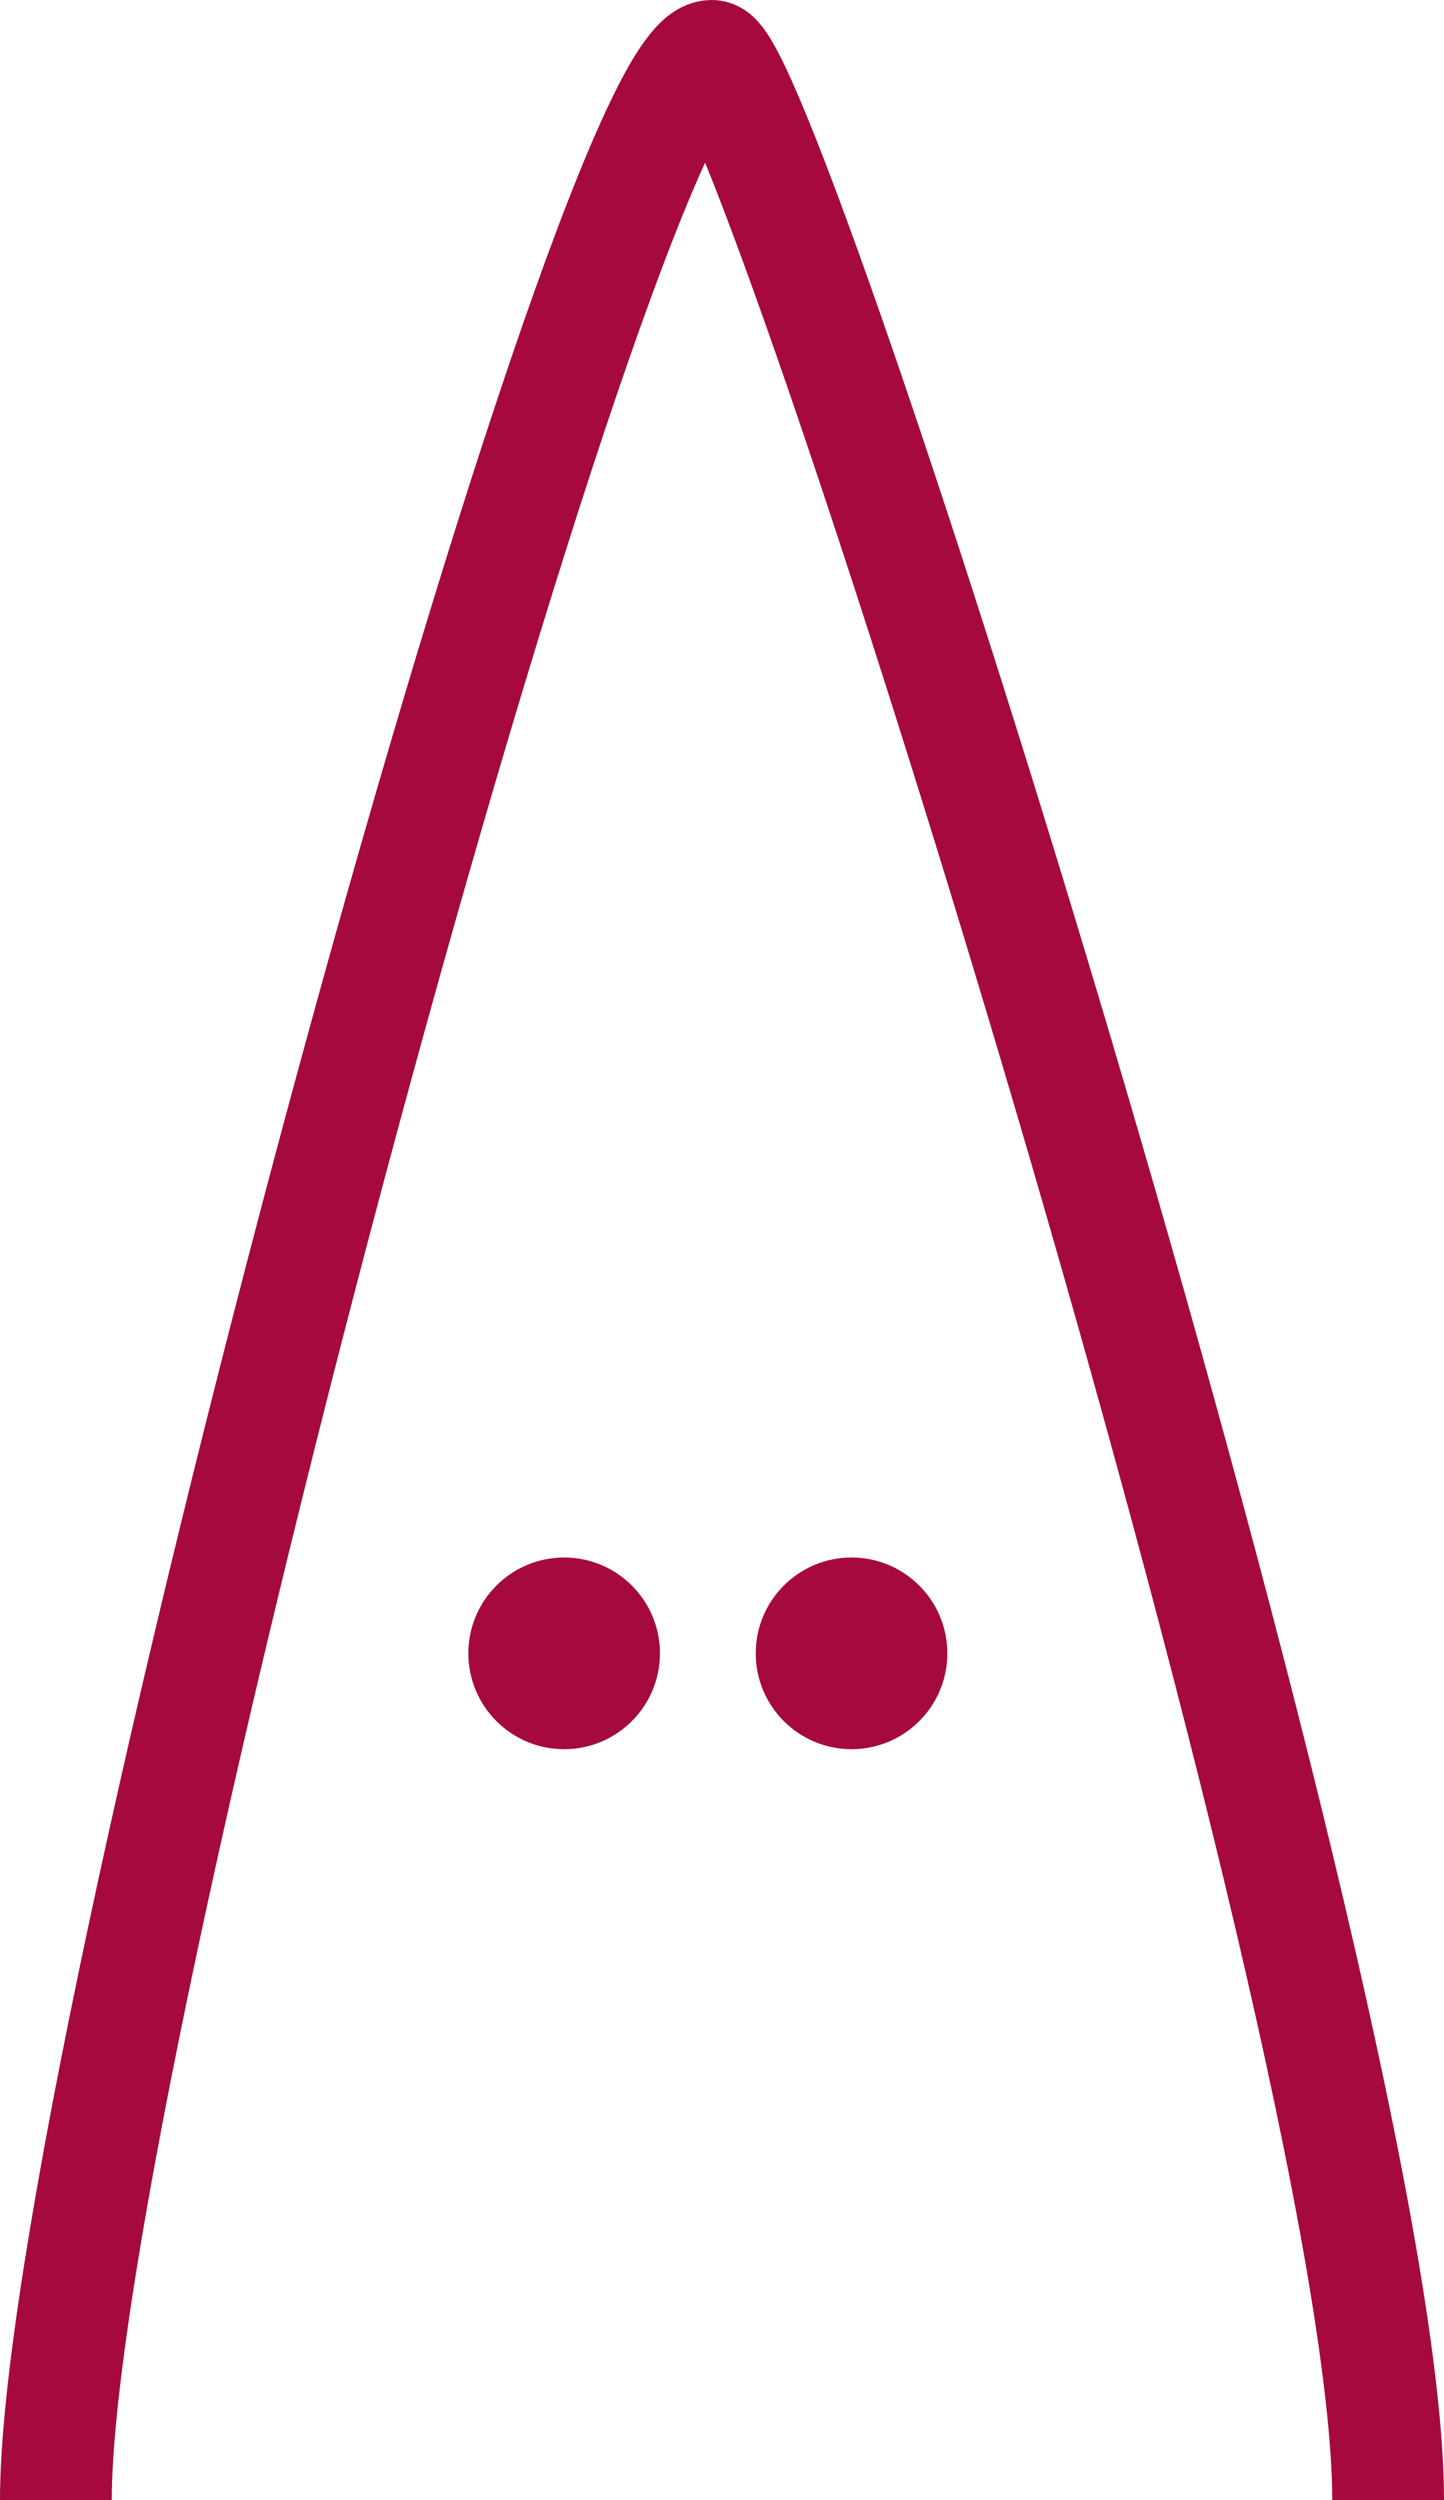 <svg xmlns="http://www.w3.org/2000/svg" width="45.221" height="78.25" viewBox="0 0 45.221 78.25"><g id="Grupo_3195" data-name="Grupo 3195" transform="translate(-861.333 -958.25)"><path id="Trazado_89" data-name="Trazado 89" d="M262.721,221.825c0,13.432-17.15,76.5-20.54,76.5-1.742,0-21.181-61.605-21.181-76.5" transform="translate(1125.804 1258.325) rotate(180)" fill="none" stroke="#a6093d" stroke-miterlimit="10" stroke-width="3.5"></path><circle id="Elipse_27" data-name="Elipse 27" cx="3" cy="3" r="3" transform="translate(876 1007)" fill="#a6093d"></circle><circle id="Elipse_28" data-name="Elipse 28" cx="3" cy="3" r="3" transform="translate(885 1007)" fill="#a6093d"></circle></g></svg>